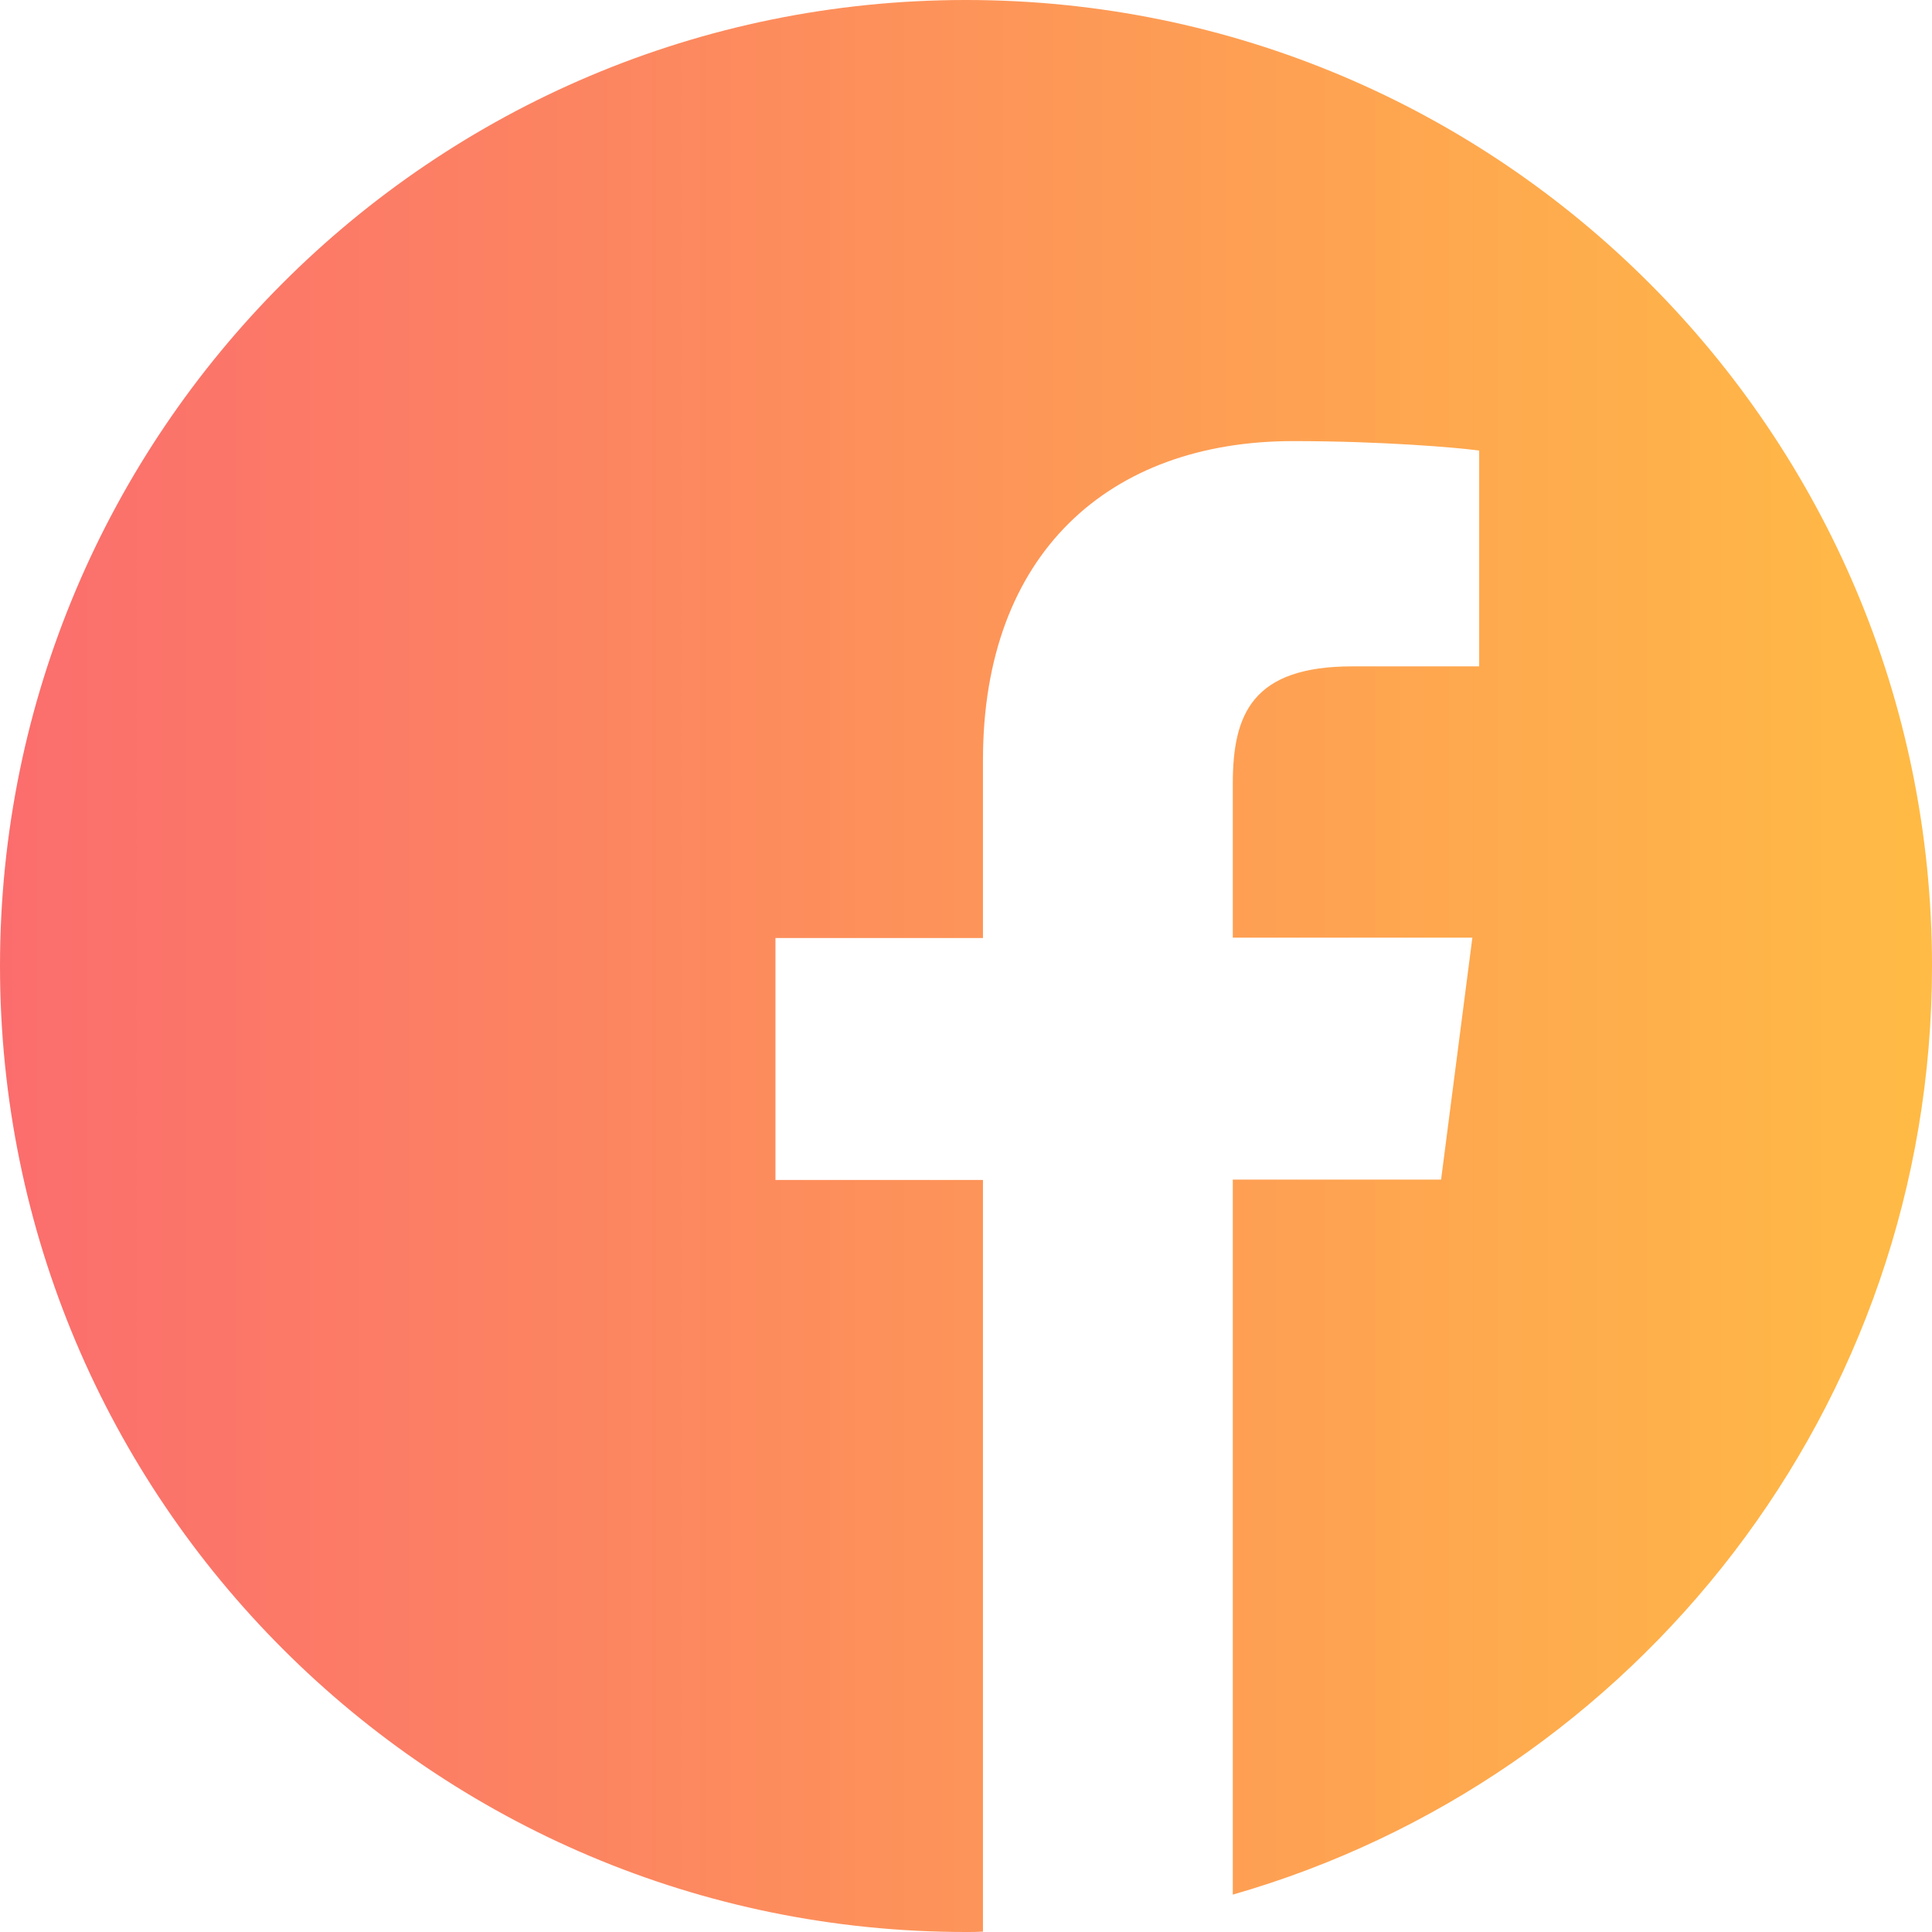 <svg width="32" height="32" viewBox="0 0 32 32" fill="none" xmlns="http://www.w3.org/2000/svg"><path d="M32 16C32 7.162 24.837 0 16 0C7.162 0 0 7.162 0 16C0 24.837 7.162 32 16 32C16.094 32 16.188 32 16.281 31.994V19.544H12.844V15.537H16.281V12.588C16.281 9.169 18.369 7.306 21.419 7.306C22.881 7.306 24.137 7.412 24.5 7.463V11.037H22.4C20.744 11.037 20.419 11.825 20.419 12.981V15.531H24.387L23.869 19.538H20.419V31.381C27.106 29.462 32 23.306 32 16Z" fill="url(#paint0_linear_585_4314)"/><defs><linearGradient id="paint0_linear_585_4314" x1="0" y1="16" x2="32" y2="16" gradientUnits="userSpaceOnUse"><stop stop-color="#FB6D6D"/><stop offset="1" stop-color="#FFBB45"/></linearGradient></defs></svg>